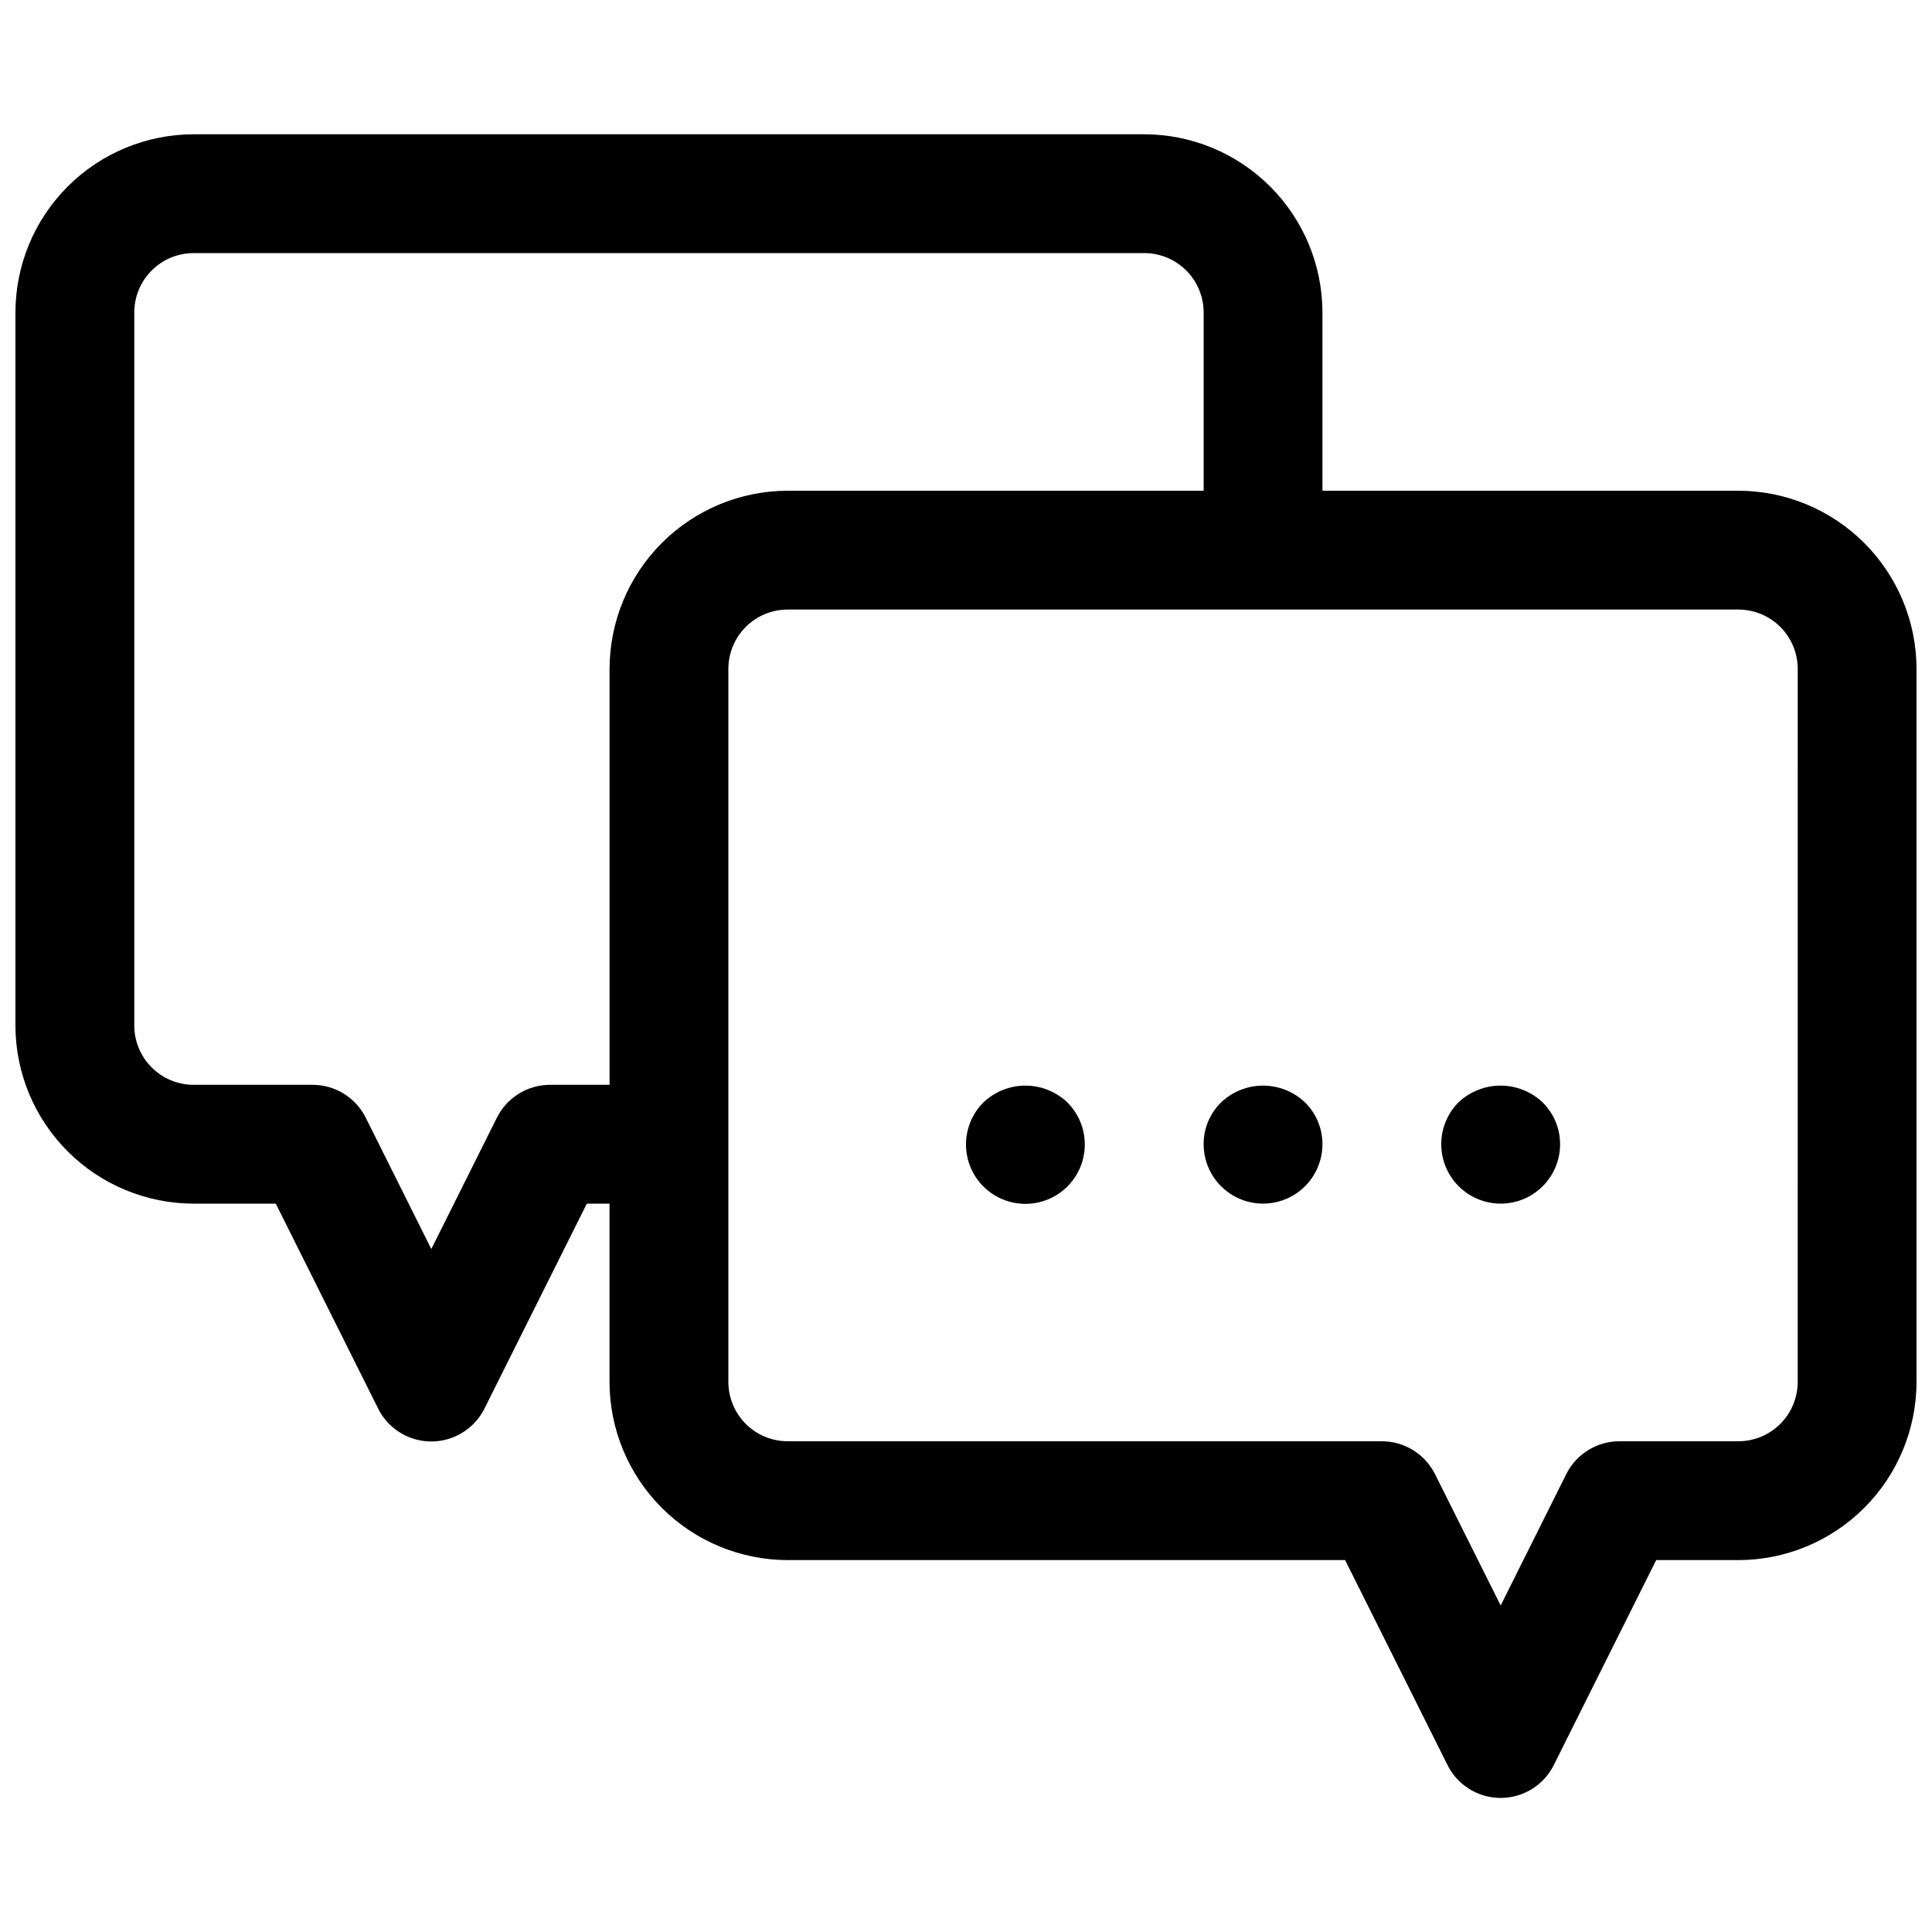 <?xml version="1.0" encoding="UTF-8"?>
<!-- Uploaded to: SVG Repo, www.svgrepo.com, Generator: SVG Repo Mixer Tools -->
<svg width="800px" height="800px" version="1.1" viewBox="144 144 512 512" xmlns="http://www.w3.org/2000/svg">
 <defs>
  <clipPath id="a">
   <path d="m148.09 179h503.81v442h-503.81z"/>
  </clipPath>
 </defs>
 <g clip-path="url(#a)">
  <path d="m604.67 274.05h-110.21v-47.234c-0.012-12.52-4.992-24.527-13.848-33.383-8.852-8.855-20.859-13.836-33.383-13.848h-251.91c-12.52 0.012-24.527 4.992-33.383 13.848-8.855 8.855-13.836 20.863-13.848 33.383v188.93c0.012 12.523 4.992 24.531 13.848 33.383 8.855 8.855 20.863 13.836 33.383 13.852h21.762l27.137 54.316h-0.004c1.754 3.504 4.75 6.231 8.402 7.644 3.656 1.414 7.707 1.414 11.359 0 3.656-1.414 6.652-4.141 8.406-7.644l27.133-54.316h6.016v47.23c0.012 12.523 4.992 24.527 13.848 33.383 8.855 8.855 20.859 13.836 33.383 13.848h147.71l27.137 54.316v0.004c1.75 3.504 4.746 6.231 8.402 7.644 3.652 1.414 7.703 1.414 11.359 0 3.656-1.414 6.652-4.141 8.402-7.644l27.137-54.32h21.758c12.523-0.012 24.527-4.992 33.383-13.848 8.855-8.855 13.836-20.859 13.848-33.383v-188.93c-0.012-12.523-4.992-24.527-13.848-33.383-8.855-8.855-20.859-13.836-33.383-13.848zm-314.88 157.44c-2.918-0.008-5.781 0.801-8.27 2.332-2.484 1.527-4.5 3.719-5.812 6.324l-17.406 34.859-17.402-34.859c-1.316-2.606-3.328-4.797-5.816-6.324-2.484-1.531-5.348-2.34-8.27-2.332h-31.488c-4.176 0-8.18-1.66-11.133-4.613-2.949-2.953-4.609-6.957-4.609-11.133v-188.93c0-4.176 1.66-8.18 4.609-11.133 2.953-2.949 6.957-4.609 11.133-4.609h251.91c4.176 0 8.18 1.66 11.133 4.609 2.953 2.953 4.613 6.957 4.613 11.133v47.23l-110.21 0.004c-12.523 0.012-24.527 4.992-33.383 13.848-8.855 8.855-13.836 20.859-13.848 33.383v110.21zm330.62 78.719c0 4.176-1.656 8.18-4.609 11.133-2.953 2.953-6.957 4.609-11.133 4.609h-31.488c-2.922-0.004-5.781 0.805-8.27 2.336-2.488 1.527-4.5 3.719-5.812 6.324l-17.406 34.859-17.406-34.816v-0.004c-1.309-2.613-3.316-4.812-5.805-6.348-2.488-1.535-5.356-2.352-8.277-2.352h-157.44c-4.176 0-8.18-1.656-11.133-4.609-2.953-2.953-4.609-6.957-4.609-11.133v-188.93c0-4.176 1.656-8.18 4.609-11.133 2.953-2.953 6.957-4.609 11.133-4.609h251.91c4.176 0 8.18 1.656 11.133 4.609 2.953 2.953 4.609 6.957 4.609 11.133z"/>
 </g>
 <path d="m404.64 436.13c-2.965 2.945-4.637 6.953-4.644 11.133s1.645 8.195 4.598 11.152c2.953 2.961 6.965 4.621 11.145 4.621 4.18 0 8.191-1.66 11.145-4.621 2.953-2.957 4.609-6.973 4.602-11.152-0.012-4.18-1.68-8.188-4.644-11.133-2.996-2.844-6.969-4.43-11.102-4.43-4.129 0-8.102 1.586-11.098 4.43z"/>
 <path d="m467.62 436.13c-2.984 2.922-4.66 6.922-4.644 11.098 0 5.625 3 10.824 7.871 13.637s10.871 2.812 15.742 0 7.871-8.012 7.871-13.637c0.016-4.176-1.66-8.176-4.644-11.098-2.992-2.844-6.969-4.43-11.098-4.43s-8.105 1.586-11.098 4.43z"/>
 <path d="m530.52 436.13c-2.941 2.957-4.586 6.961-4.578 11.133 0.012 4.172 1.676 8.168 4.629 11.113 2.953 2.945 6.957 4.598 11.129 4.598 4.176 0 8.18-1.66 11.133-4.613s4.609-6.957 4.609-11.133c0-4.172-1.676-8.168-4.644-11.098-3.012-2.844-6.996-4.43-11.137-4.43-4.144 0-8.129 1.586-11.141 4.43z"/>
</svg>